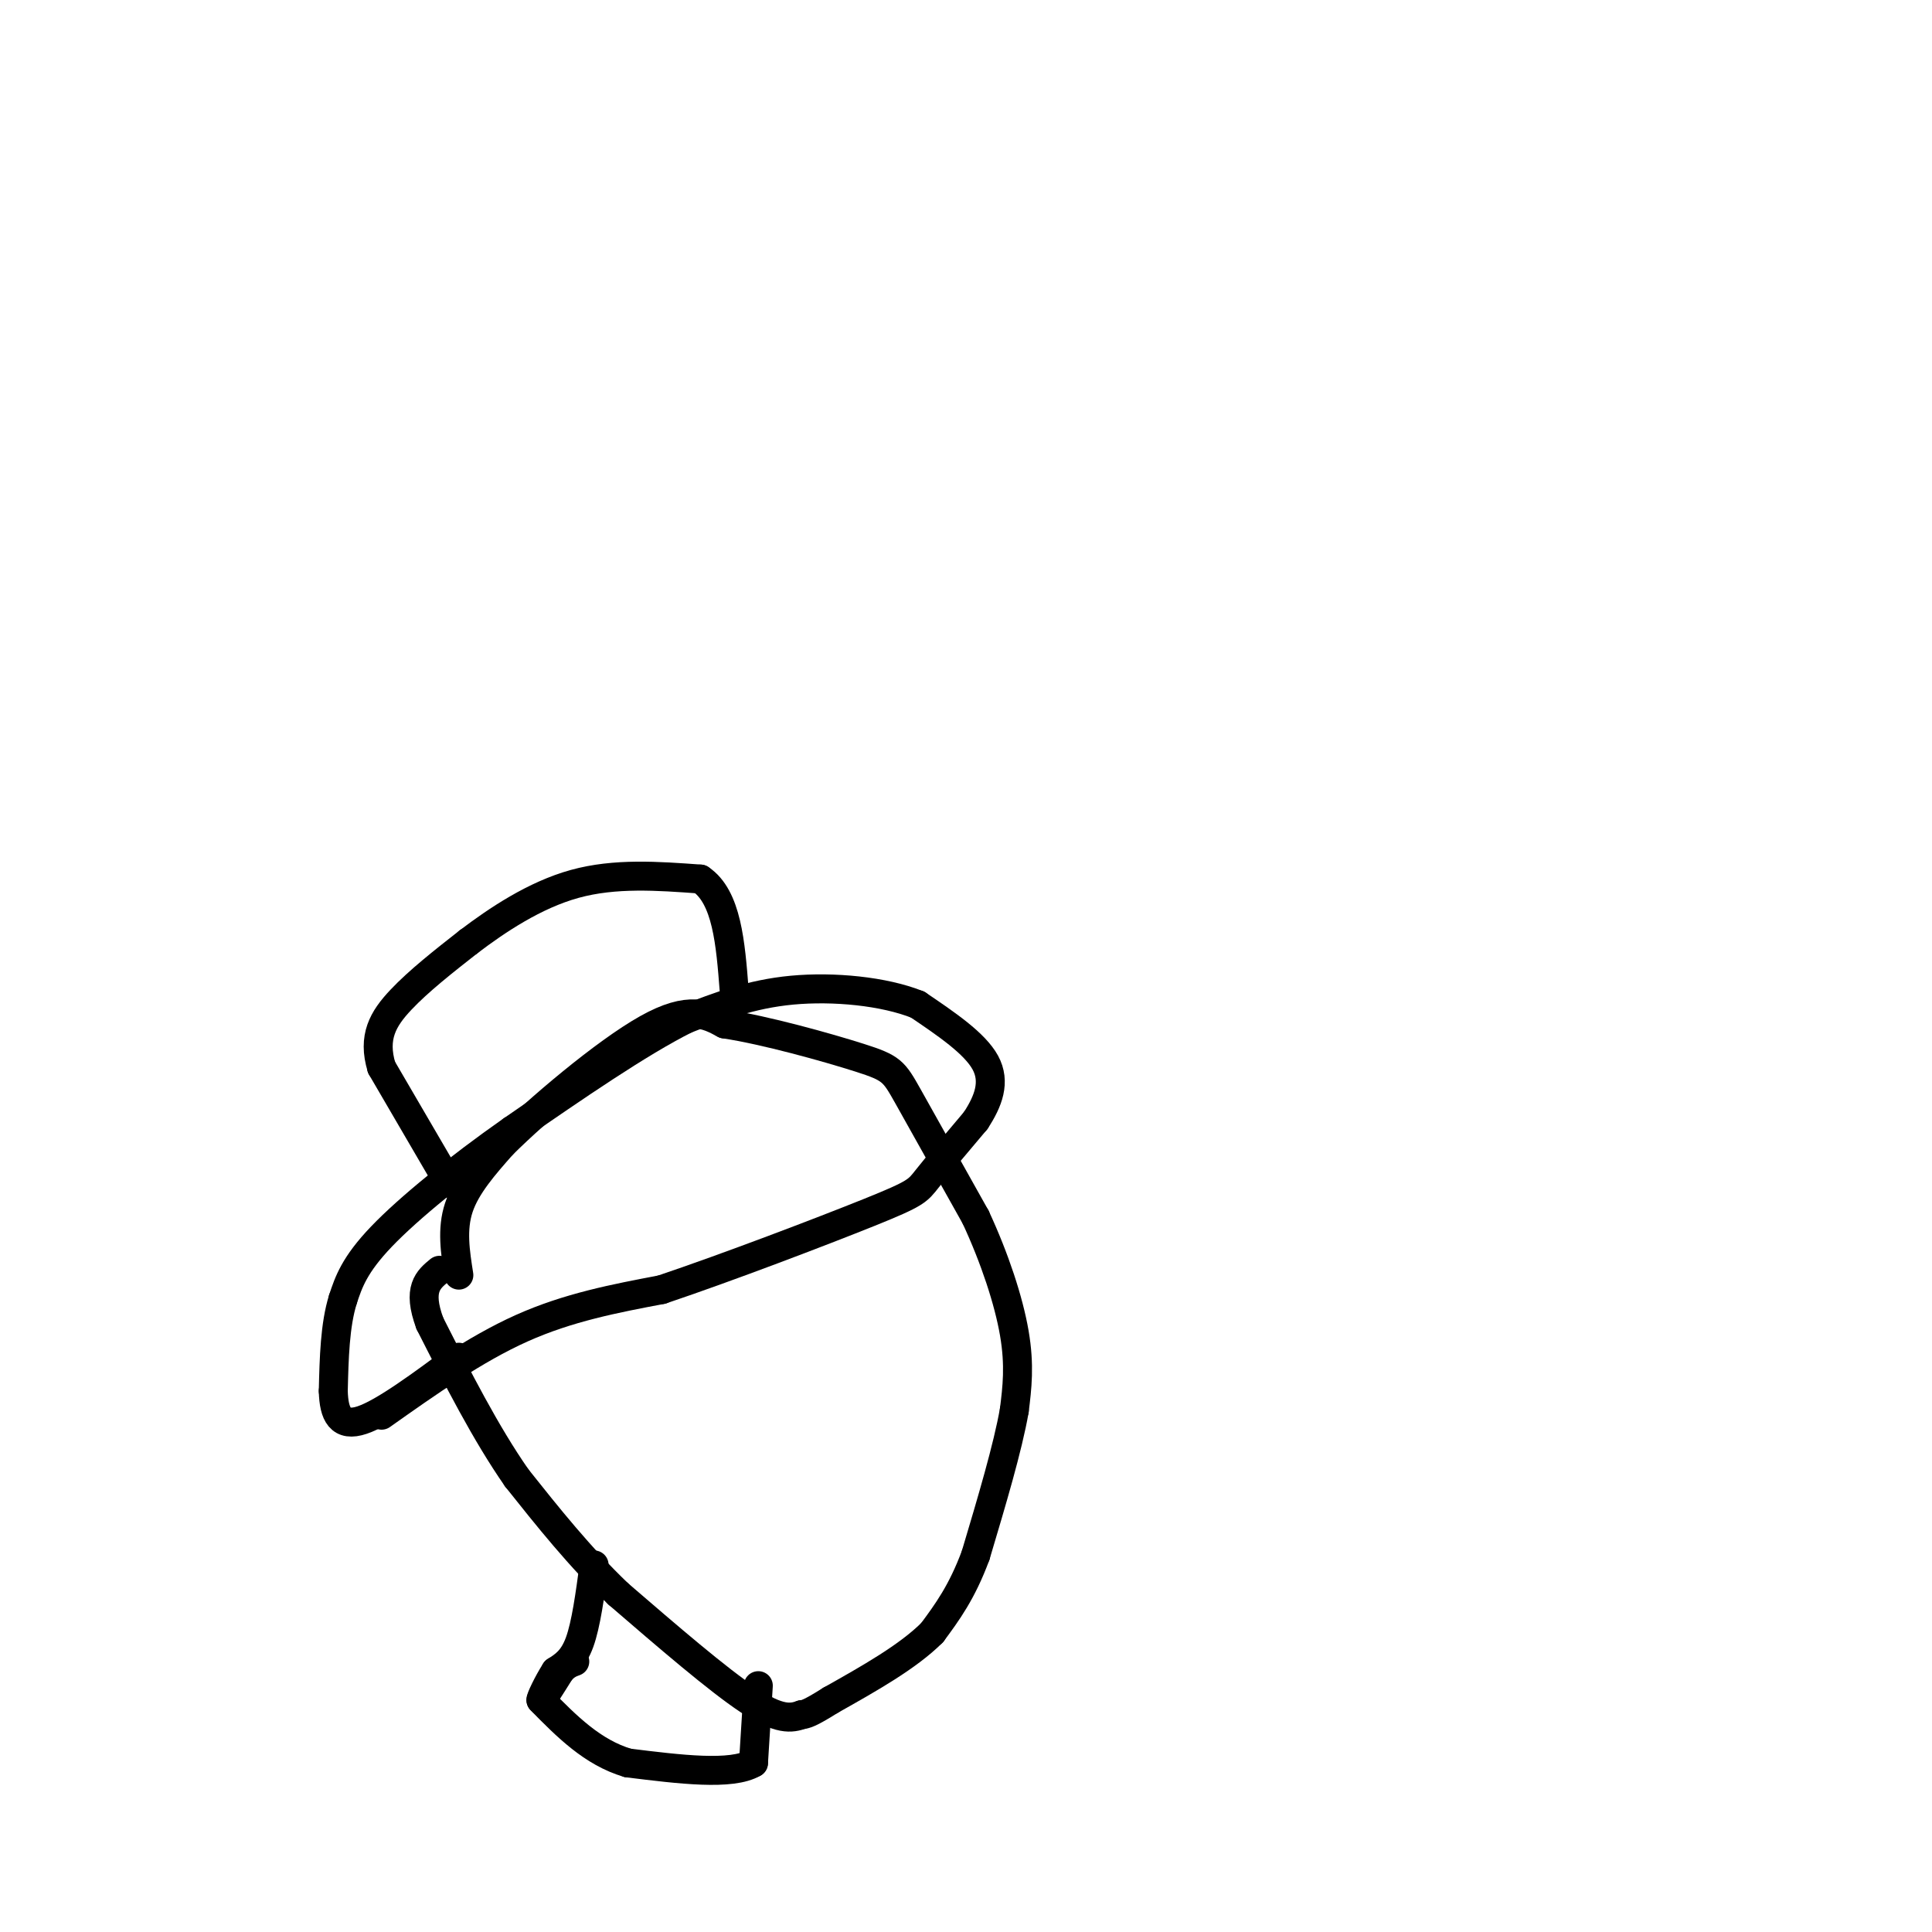 <svg viewBox='0 0 400 400' version='1.1' xmlns='http://www.w3.org/2000/svg' xmlns:xlink='http://www.w3.org/1999/xlink'><g fill='none' stroke='#000000' stroke-width='6' stroke-linecap='round' stroke-linejoin='round'><path d='M95,264c-0.750,-4.750 -1.500,-9.500 0,-14c1.500,-4.500 5.250,-8.750 9,-13'/><path d='M104,237c7.356,-7.311 21.244,-19.089 30,-24c8.756,-4.911 12.378,-2.956 16,-1'/><path d='M150,212c8.381,1.250 21.333,4.875 28,7c6.667,2.125 7.048,2.750 10,8c2.952,5.250 8.476,15.125 14,25'/><path d='M202,252c3.956,8.511 6.844,17.289 8,24c1.156,6.711 0.578,11.356 0,16'/><path d='M210,292c-1.333,7.667 -4.667,18.833 -8,30'/><path d='M202,322c-2.833,7.667 -5.917,11.833 -9,16'/><path d='M193,338c-5.000,5.000 -13.000,9.500 -21,14'/><path d='M172,352c-4.500,2.833 -5.250,2.917 -6,3'/><path d='M166,355c-2.178,0.778 -4.622,1.222 -11,-3c-6.378,-4.222 -16.689,-13.111 -27,-22'/><path d='M128,330c-8.000,-7.667 -14.500,-15.833 -21,-24'/><path d='M107,306c-6.500,-9.333 -12.250,-20.667 -18,-32'/><path d='M89,274c-2.667,-7.167 -0.333,-9.083 2,-11'/><path d='M123,324c-0.833,6.167 -1.667,12.333 -3,16c-1.333,3.667 -3.167,4.833 -5,6'/><path d='M115,346c-1.622,2.533 -3.178,5.867 -3,6c0.178,0.133 2.089,-2.933 4,-6'/><path d='M116,346c1.167,-1.333 2.083,-1.667 3,-2'/><path d='M157,349c0.000,0.000 -1.000,16.000 -1,16'/><path d='M156,365c-4.500,2.667 -15.250,1.333 -26,0'/><path d='M130,365c-7.333,-2.167 -12.667,-7.583 -18,-13'/><path d='M79,293c9.667,-6.833 19.333,-13.667 29,-18c9.667,-4.333 19.333,-6.167 29,-8'/><path d='M137,267c13.619,-4.583 33.167,-12.042 43,-16c9.833,-3.958 9.952,-4.417 12,-7c2.048,-2.583 6.024,-7.292 10,-12'/><path d='M202,232c2.622,-4.000 4.178,-8.000 2,-12c-2.178,-4.000 -8.089,-8.000 -14,-12'/><path d='M190,208c-6.978,-2.800 -17.422,-3.800 -26,-3c-8.578,0.800 -15.289,3.400 -22,6'/><path d='M142,211c-9.667,4.833 -22.833,13.917 -36,23'/><path d='M106,234c-11.244,7.889 -21.356,16.111 -27,22c-5.644,5.889 -6.822,9.444 -8,13'/><path d='M71,269c-1.667,5.333 -1.833,12.167 -2,19'/><path d='M69,288c0.133,4.867 1.467,7.533 6,6c4.533,-1.533 12.267,-7.267 20,-13'/><path d='M93,245c0.000,0.000 -14.000,-24.000 -14,-24'/><path d='M79,221c-1.911,-6.311 0.311,-10.089 4,-14c3.689,-3.911 8.844,-7.956 14,-12'/><path d='M97,195c5.911,-4.489 13.689,-9.711 22,-12c8.311,-2.289 17.156,-1.644 26,-1'/><path d='M145,182c5.500,3.667 6.250,13.333 7,23'/></g>
</svg>